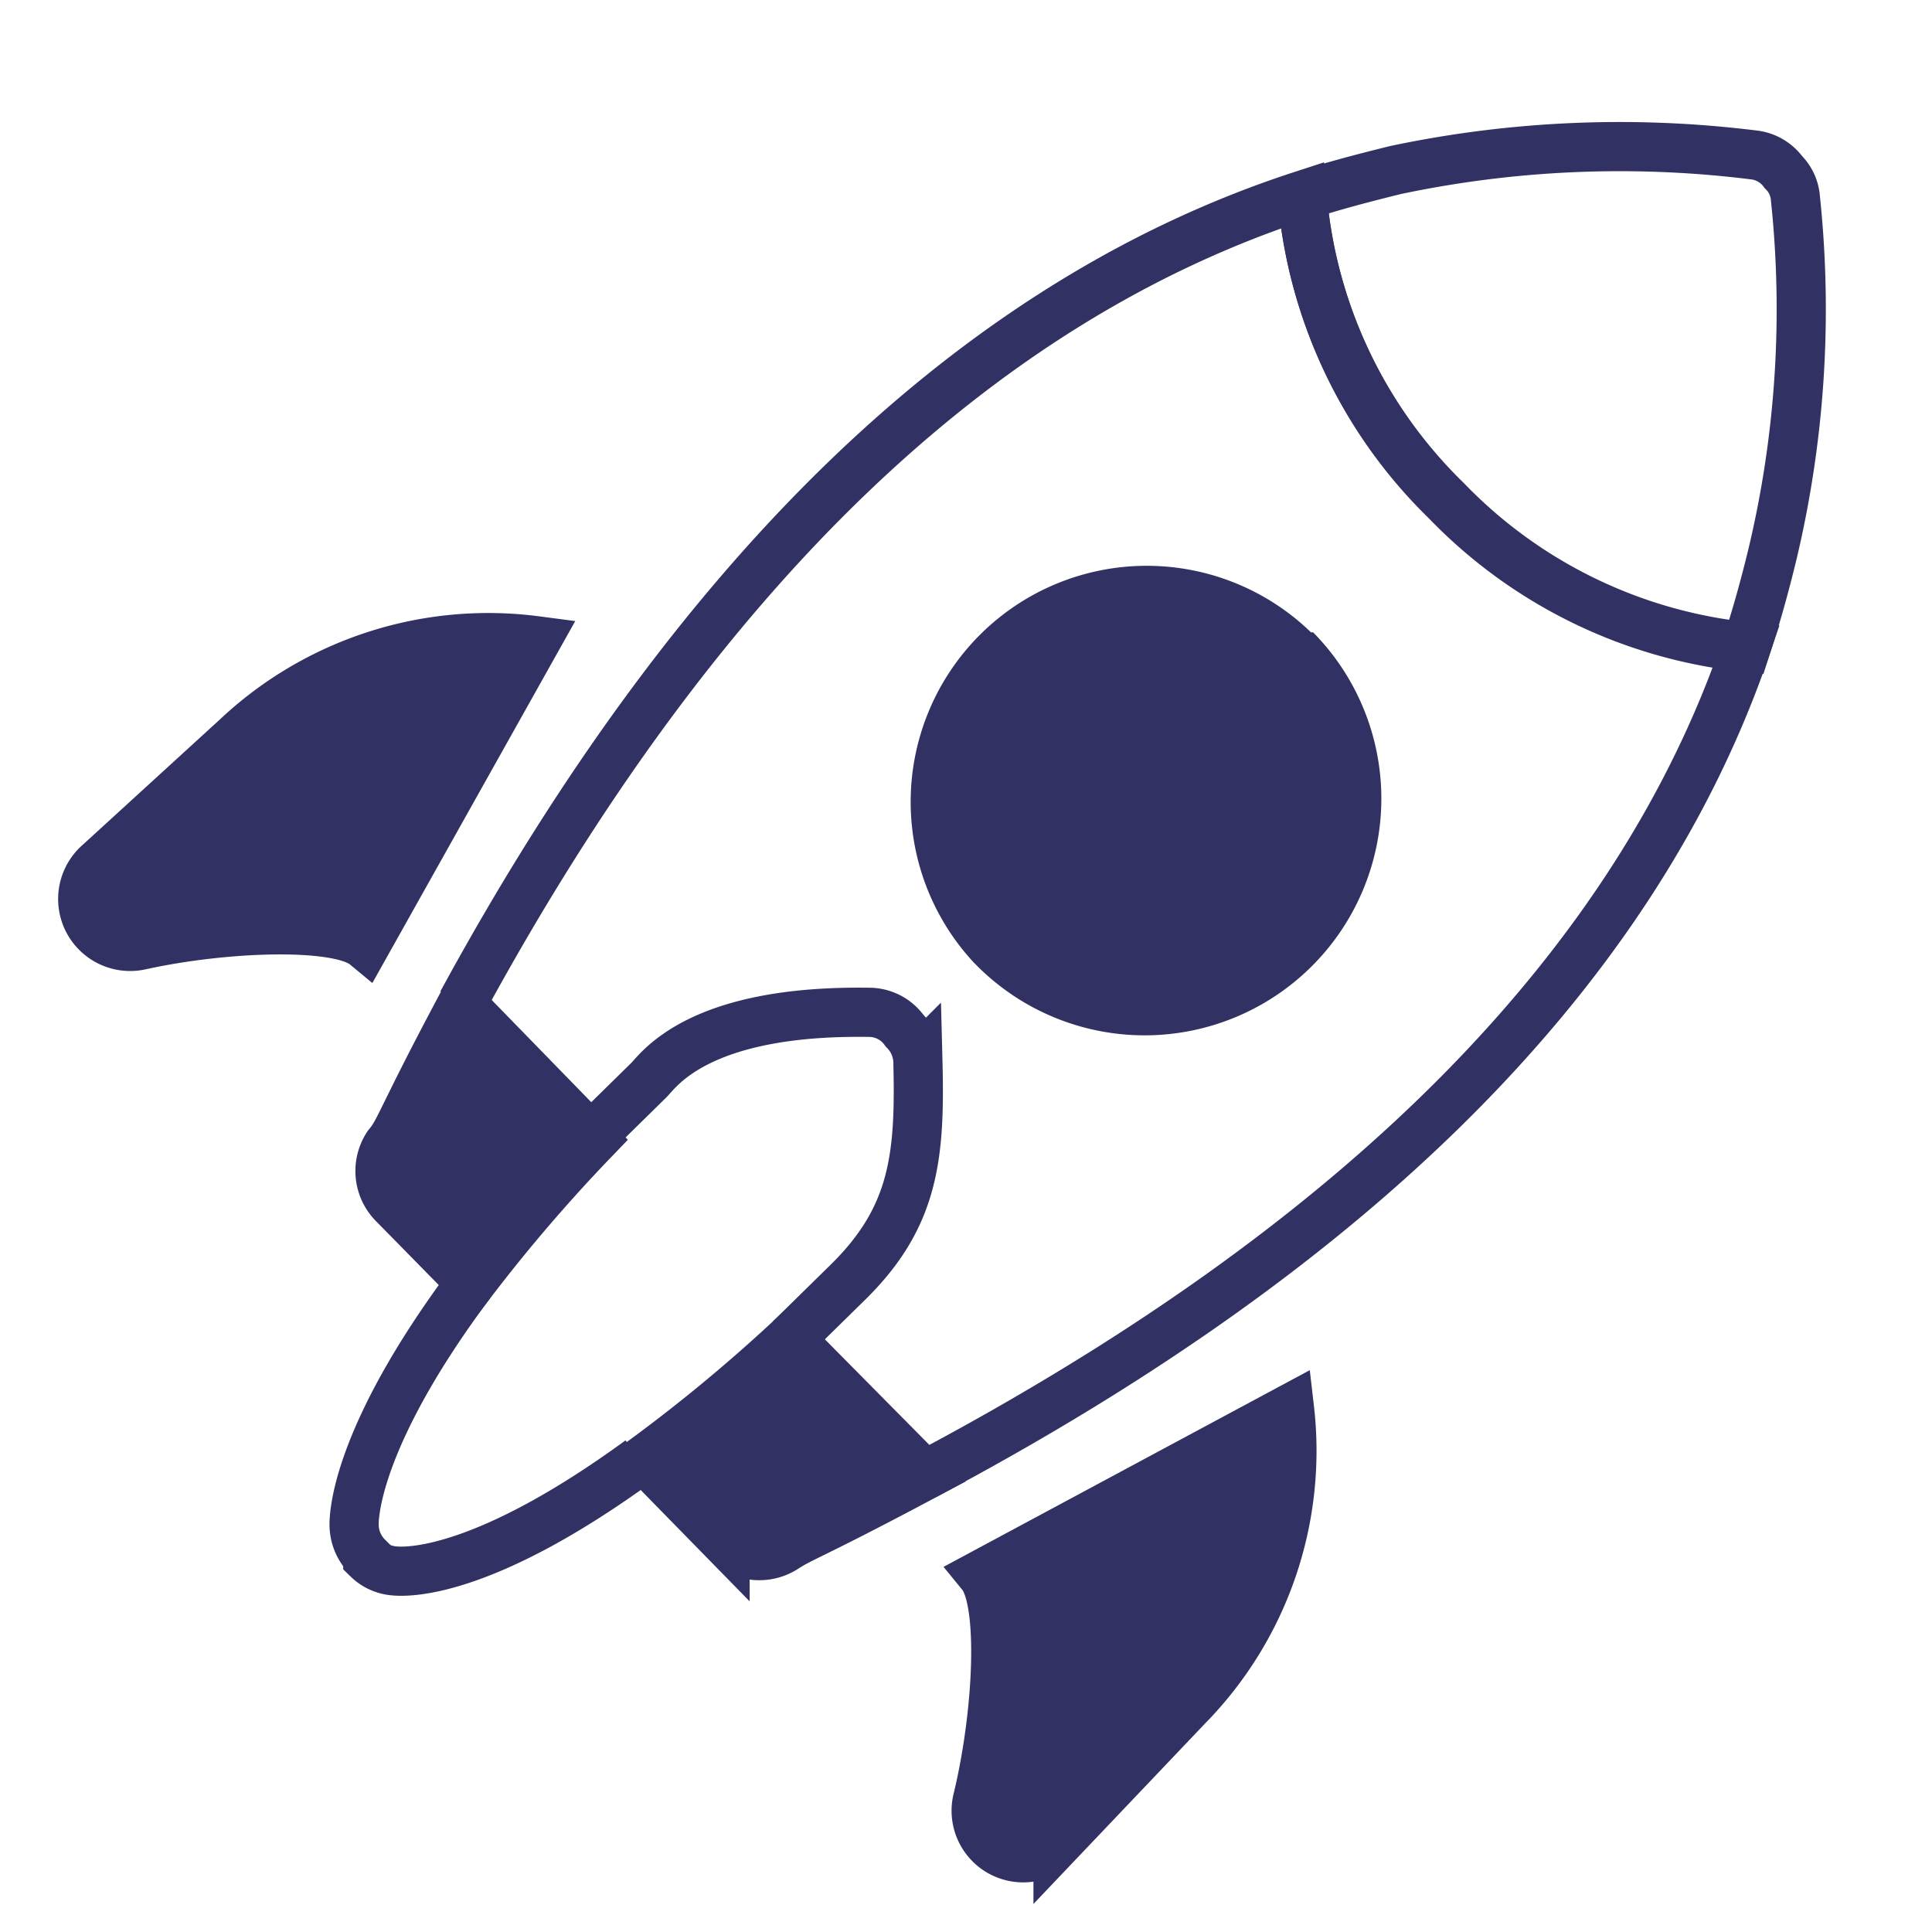 <?xml version="1.0" encoding="UTF-8"?> <svg xmlns="http://www.w3.org/2000/svg" id="Layer_1" data-name="Layer 1" viewBox="0 0 55 55"> <defs> <style>.cls-1,.cls-2{fill:#313163;}.cls-1,.cls-3{stroke:#313163;stroke-miterlimit:10;stroke-width:1.4px;}.cls-3{fill:none;}</style> </defs> <g id="Слой_2" data-name="Слой 2"> <g id="Слой_1-2" data-name="Слой 1-2"> <path class="cls-1" d="M15.26,18.24A10.45,10.45,0,0,0,6.73,21L2.79,24.6A1.35,1.35,0,0,0,4,26.91c2.46-.54,5.64-.63,6.4,0Z"></path> <path class="cls-1" d="M36.71,40.11a10.38,10.38,0,0,1-2.91,8.47l-3.68,3.87a1.34,1.34,0,0,1-2.29-1.23c.59-2.45.74-5.63.11-6.4Z"></path> <path class="cls-2" d="M37.38,18,37.32,18a6.72,6.72,0,0,0-9.59,9.41l.06.06A6.72,6.72,0,1,0,37.38,18Z"></path> <path class="cls-3" d="M49.71,18.43a13.85,13.85,0,0,1-8.51-4.14l-.06-.06a13.73,13.73,0,0,1-4.07-8.65c.88-.29,1.77-.52,2.66-.74a30.87,30.87,0,0,1,10.19-.43,1.21,1.21,0,0,1,.85.49,1.16,1.16,0,0,1,.34.73,30.09,30.09,0,0,1-.65,10.14C50.24,16.68,50,17.54,49.71,18.43Z"></path> <path class="cls-3" d="M26.32,42c12.42-6.58,20.27-14.46,23.39-23.59a13.85,13.85,0,0,1-8.51-4.14l-.06-.06a13.73,13.73,0,0,1-4.07-8.65c-9.22,3-17.21,10.66-23.92,23"></path> <path class="cls-3" d="M22.49,38.12l1.64-1.61c1.91-1.87,2.07-3.61,2-6.32a1.31,1.31,0,0,0-.38-.85,1.24,1.24,0,0,0-.95-.52c-4.94-.09-6.05,1.66-6.34,1.94l-1.65,1.62"></path> <path class="cls-3" d="M13.39,36.54c-3.23,4.33-3.31,6.56-3.31,6.86a1.31,1.31,0,0,0,.39.93l0,.05a1.21,1.21,0,0,0,.75.34c.5.05,2.68,0,7-3.15"></path> <path class="cls-1" d="M13.15,28.6c-1.74,3.26-1.76,3.59-2.11,4a1.33,1.33,0,0,0,.18,1.69l2.19,2.23a46.53,46.53,0,0,1,3.49-4.07Z"></path> <path class="cls-1" d="M22.49,38.12a46.53,46.53,0,0,1-4.13,3.42l2.28,2.33a1.35,1.35,0,0,0,1.69.21c.48-.32.87-.41,4-2.08Z"></path> </g> </g> </svg> 